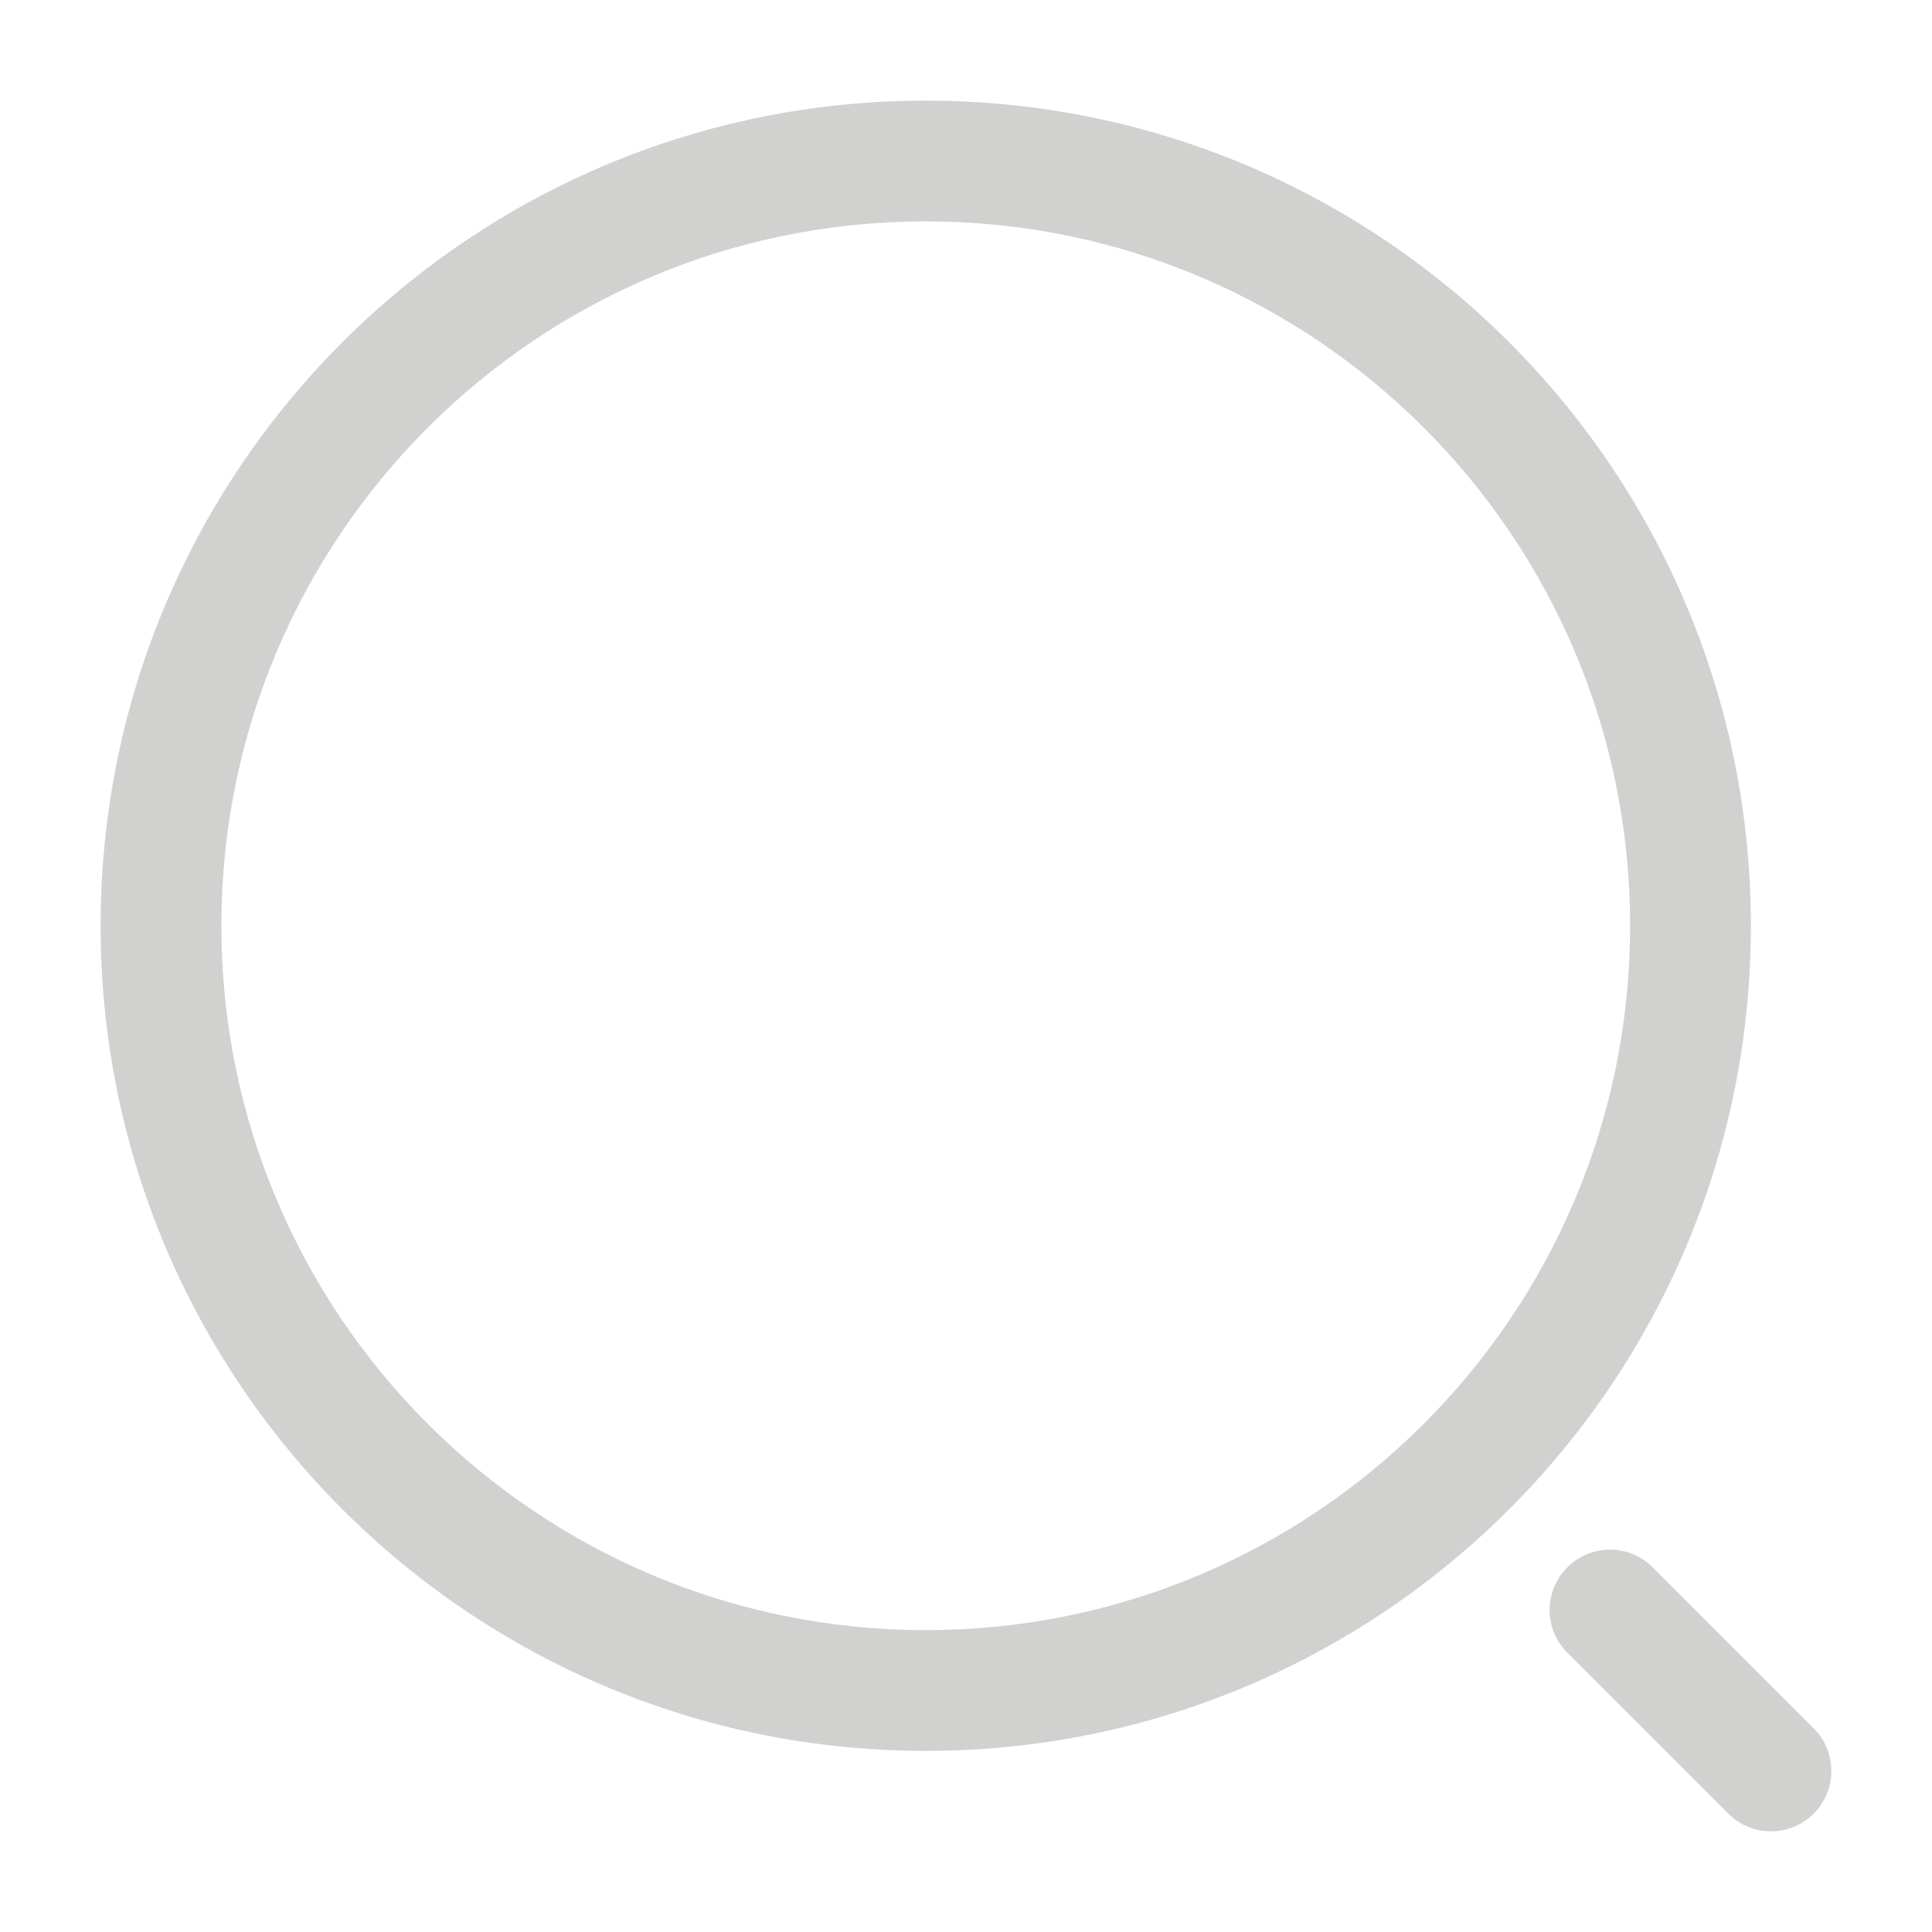 <svg width="24" height="24" viewBox="0 0 24 24" fill="none" xmlns="http://www.w3.org/2000/svg">
<path fill-rule="evenodd" clip-rule="evenodd" d="M20.25 11.5C20.25 16.332 16.332 20.25 11.5 20.25C6.668 20.25 2.75 16.332 2.75 11.5C2.75 6.668 6.668 2.75 11.5 2.75C16.332 2.75 20.25 6.668 20.25 11.5ZM11.5 21.75C17.161 21.75 21.75 17.161 21.75 11.5C21.75 5.839 17.161 1.25 11.5 1.25C5.839 1.25 1.25 5.839 1.25 11.5C1.25 17.161 5.839 21.75 11.5 21.75ZM20.53 19.47C20.237 19.177 19.763 19.177 19.47 19.47C19.177 19.763 19.177 20.237 19.47 20.53L21.47 22.53C21.762 22.823 22.237 22.823 22.53 22.53C22.823 22.237 22.823 21.762 22.53 21.47L20.53 19.47Z" fill="#D1D1D0"/>
</svg>
